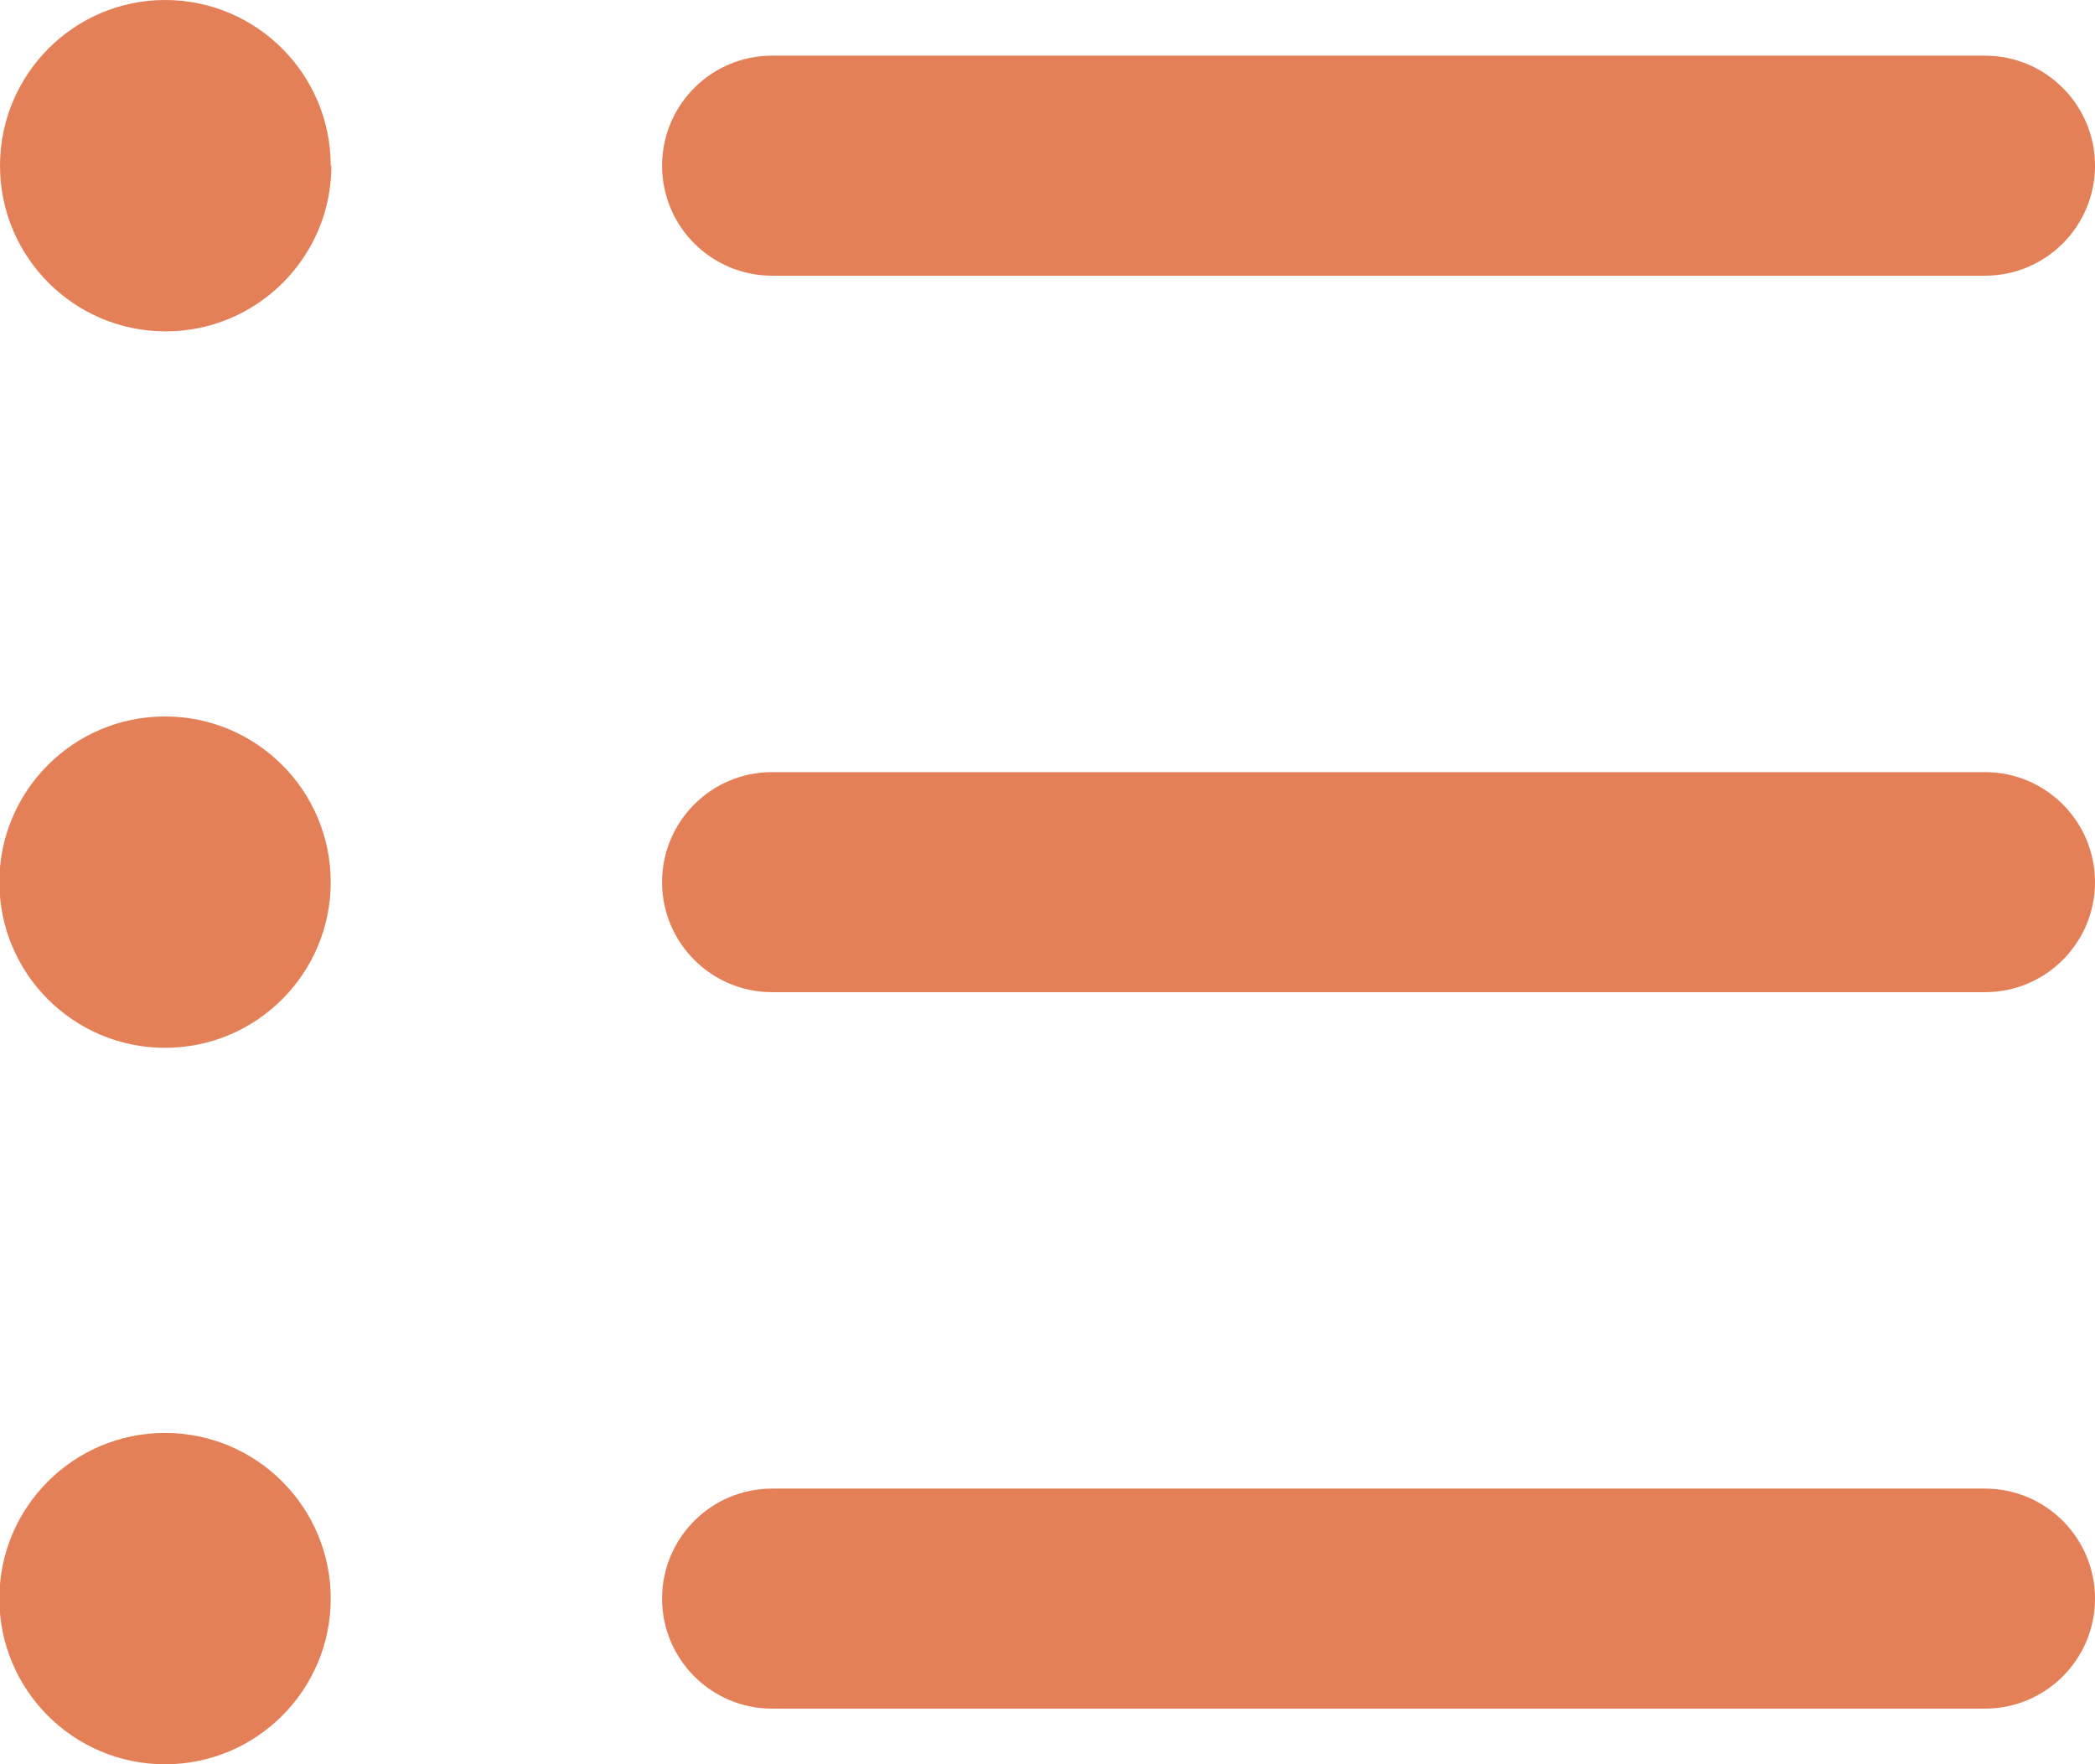 <?xml version="1.0" encoding="UTF-8"?>
<svg xmlns="http://www.w3.org/2000/svg" id="Layer_2" data-name="Layer 2" viewBox="0 0 32.75 27.58">
  <defs>
    <style>
      .cls-1 {
        fill: #e48058;
        stroke-width: 0px;
      }
    </style>
  </defs>
  <g id="Layer_1-2" data-name="Layer 1">
    <path id="list" class="cls-1" d="M31.03,4.31H12.07c-.95,0-1.72-.77-1.72-1.72s.77-1.72,1.72-1.72h18.96c.95,0,1.72.77,1.72,1.72s-.77,1.72-1.72,1.72ZM32.75,13.79c0-.95-.77-1.72-1.72-1.72H12.07c-.95,0-1.72.77-1.72,1.72s.77,1.72,1.72,1.72h18.96c.95,0,1.72-.77,1.72-1.72ZM32.75,24.99c0-.95-.77-1.72-1.72-1.72H12.07c-.95,0-1.72.77-1.72,1.72s.77,1.72,1.72,1.72h18.96c.95,0,1.72-.77,1.72-1.72ZM5.17,2.59h0c0-1.43-1.16-2.59-2.59-2.59h0C1.16,0,0,1.16,0,2.59h0c0,1.43,1.16,2.59,2.59,2.59h0c1.43,0,2.59-1.16,2.59-2.59ZM5.17,13.79h0c0-1.43-1.16-2.59-2.59-2.59h0c-1.43,0-2.59,1.16-2.59,2.59h0c0,1.43,1.16,2.59,2.59,2.59h0c1.43,0,2.59-1.16,2.59-2.59ZM5.17,24.99h0c0-1.43-1.16-2.59-2.59-2.59h0c-1.43,0-2.59,1.16-2.59,2.59h0c0,1.43,1.16,2.59,2.59,2.59h0c1.43,0,2.59-1.16,2.59-2.59Z"></path>
  </g>
</svg>
